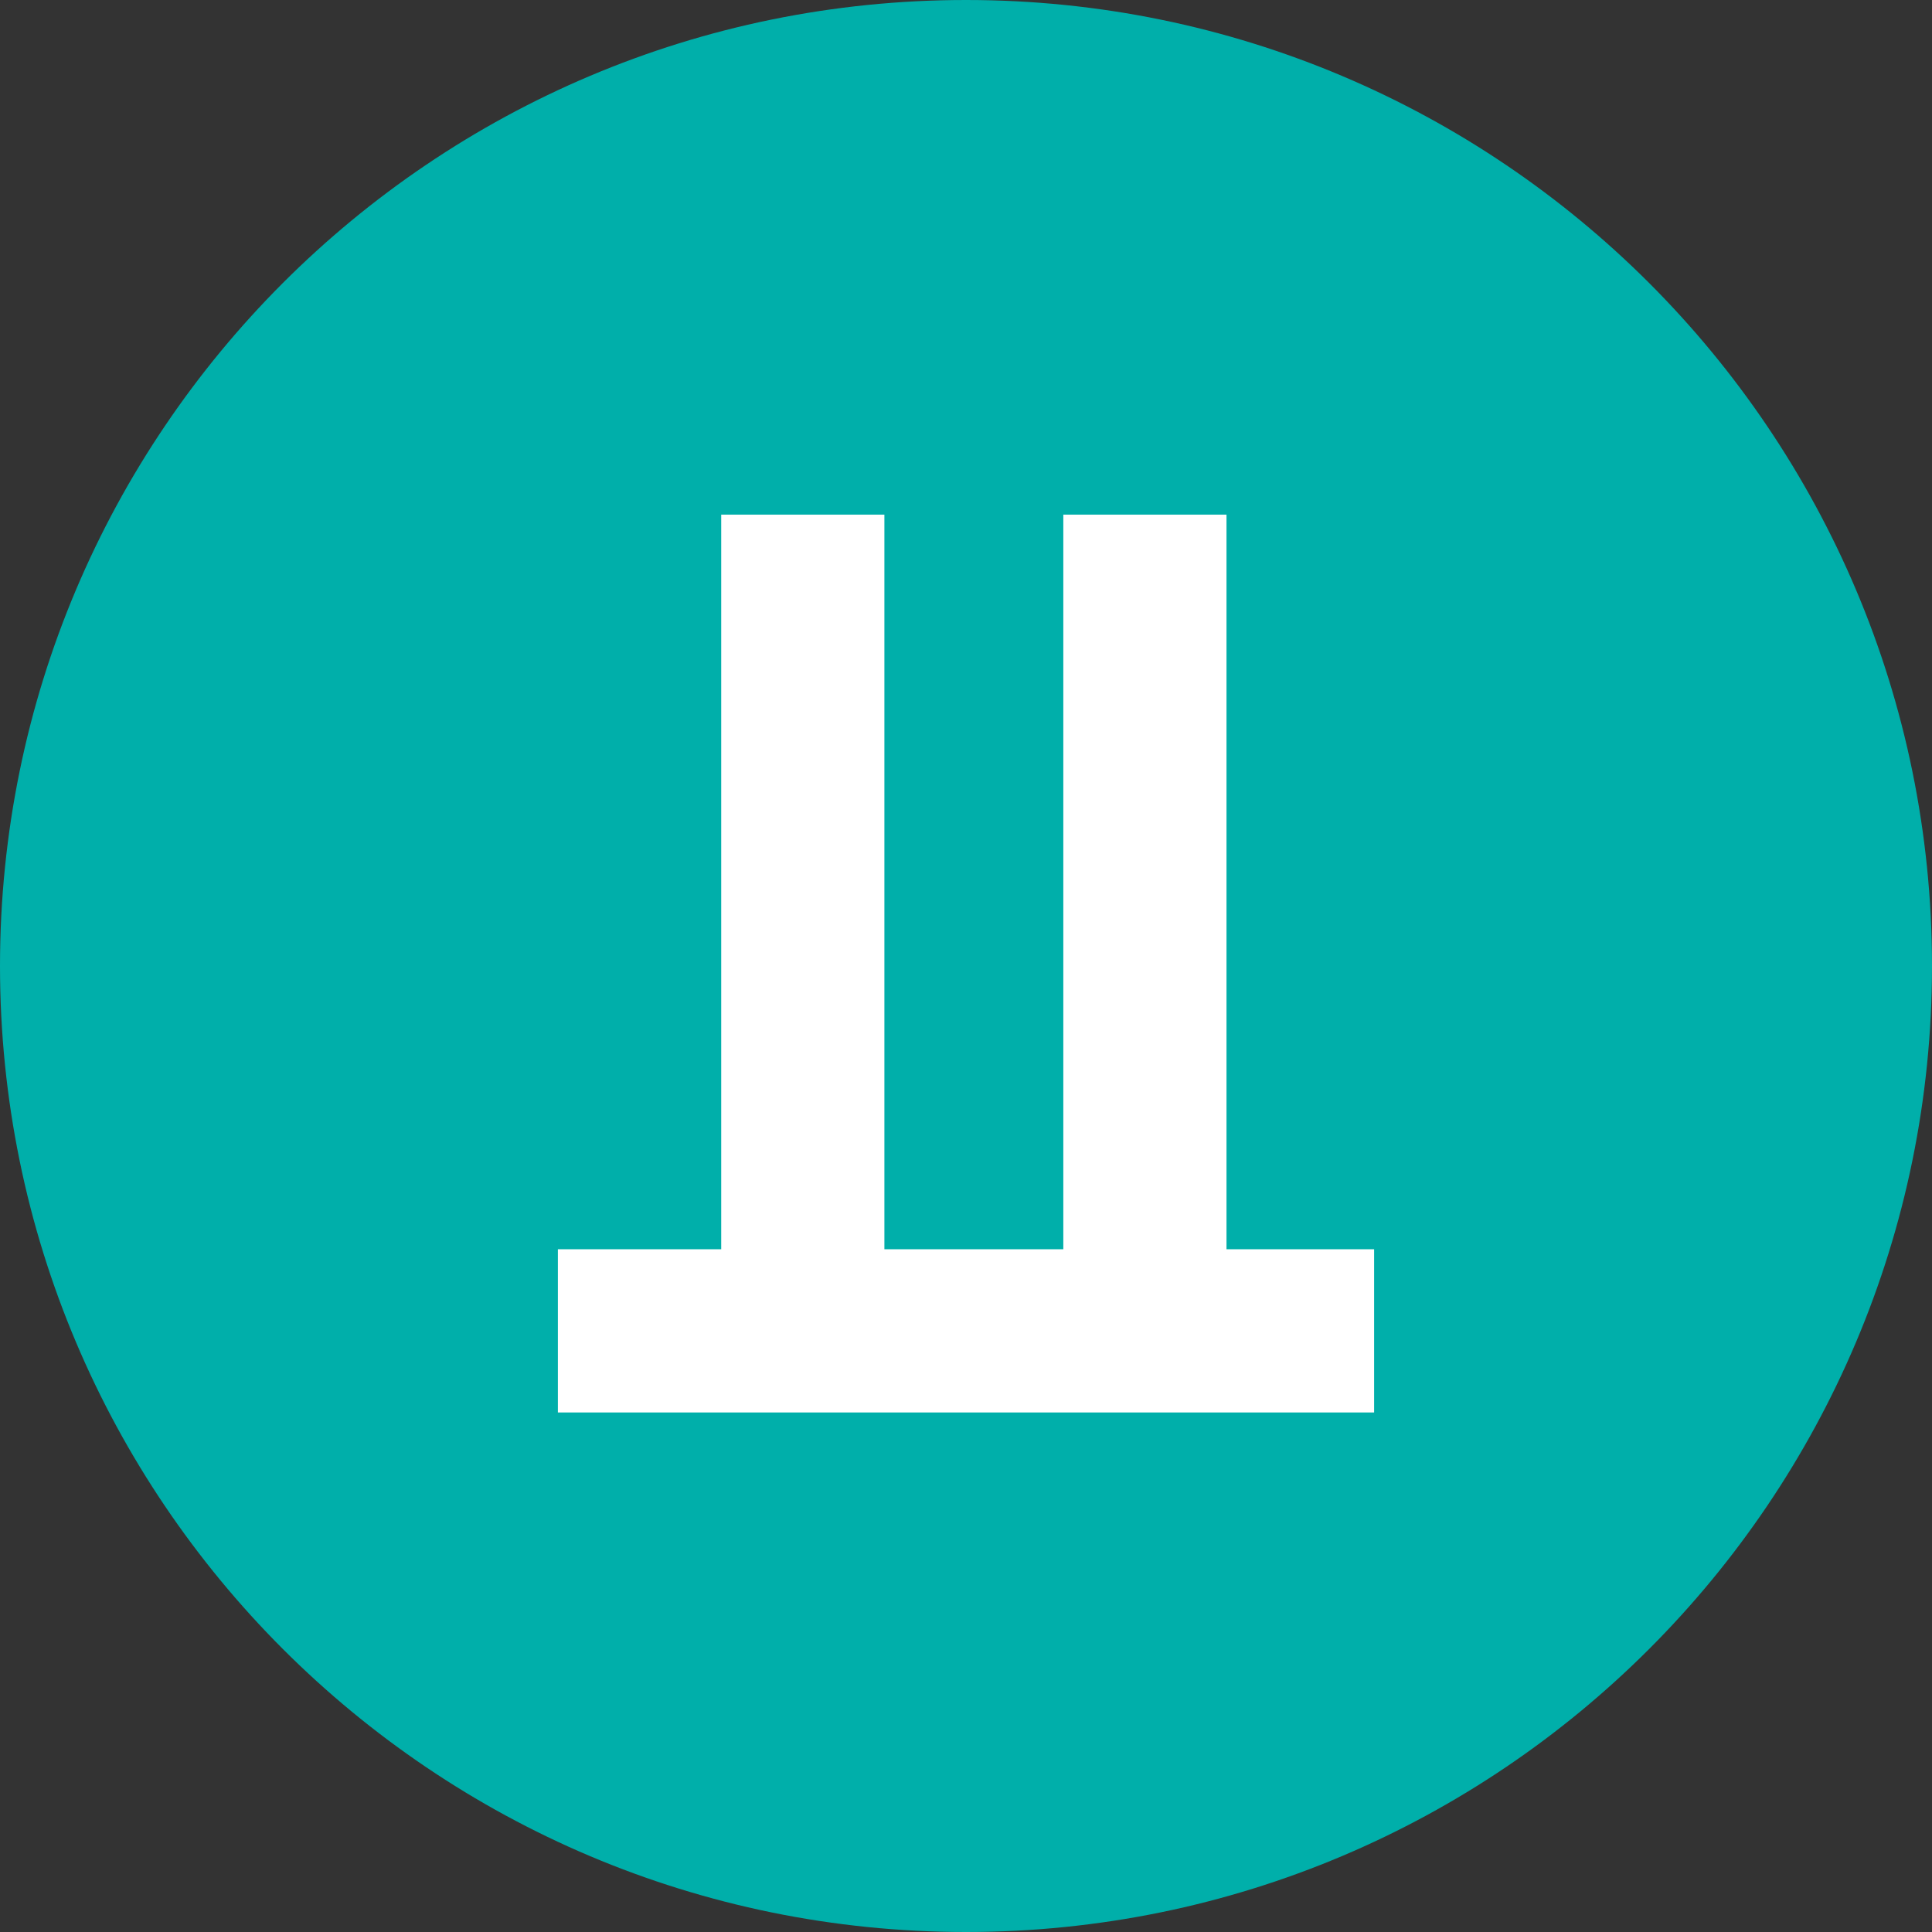 <?xml version="1.0" encoding="UTF-8"?> <svg xmlns="http://www.w3.org/2000/svg" width="54" height="54" viewBox="0 0 54 54" fill="none"><rect x="0" y="0" width="54" height="54" fill="#333333" stroke="none"/> <path d="M27 54C41.912 54 54 41.912 54 27C54 12.088 41.912 0 27 0C12.088 0 0 12.088 0 27C0 41.912 12.088 54 27 54Z" fill="#00AFAA"></path> <path d="M29.72 14.384V37.198H34.281V14.384H29.72Z" fill="white"></path> <path d="M15.593 39.479H38.407V34.917H15.593V39.479Z" fill="white"></path> <path d="M20.158 14.384V37.198H24.719V14.384H20.158Z" fill="white"></path> </svg> 